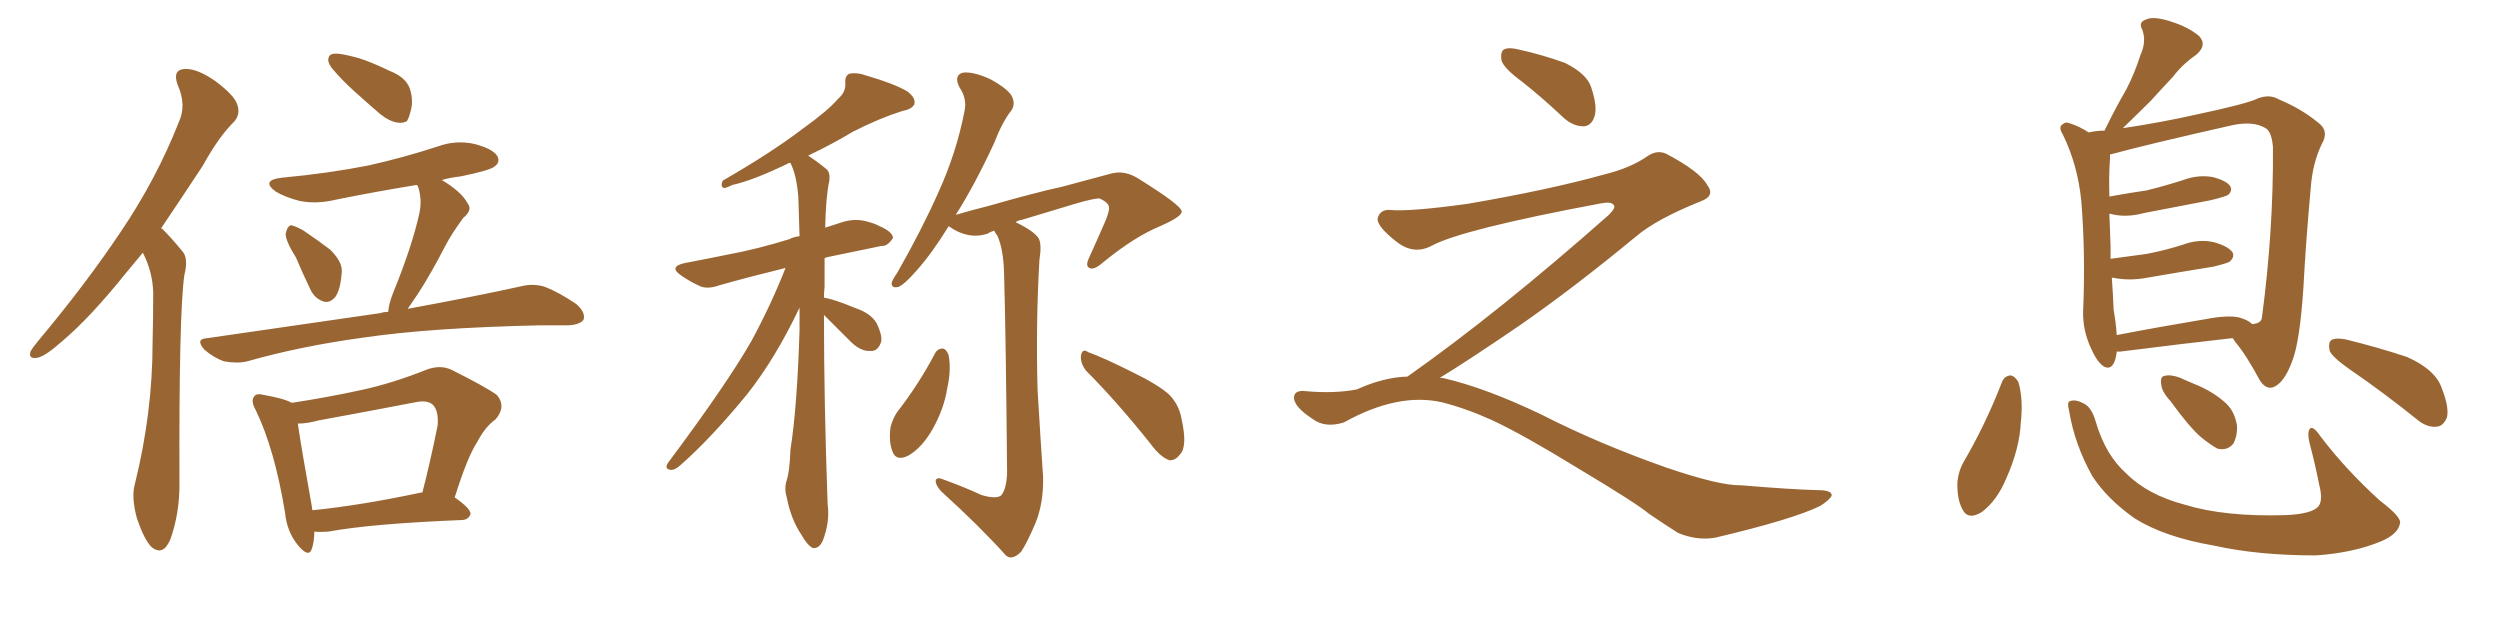 <svg xmlns="http://www.w3.org/2000/svg" xmlns:xlink="http://www.w3.org/1999/xlink" width="600" height="150"><path fill="#996633" padding="10" d="M34.28 60.64L34.28 60.64Q31.93 63.43 30.03 65.77L30.03 65.77Q21.68 76.17 14.94 81.88L14.94 81.88Q10.99 85.40 9.08 85.84L9.08 85.84Q6.74 86.28 7.32 84.38L7.32 84.38Q7.76 83.50 9.23 81.74L9.23 81.74Q20.51 68.26 28.86 55.81L28.86 55.81Q37.50 43.07 42.92 29.30L42.92 29.30Q44.82 25.20 42.63 20.36L42.63 20.36Q41.31 16.70 44.38 16.55L44.38 16.55Q47.31 16.41 51.71 19.48L51.71 19.48Q56.40 23.00 56.98 25.20L56.98 25.20Q57.71 27.39 56.25 29.15L56.25 29.15Q52.59 32.67 48.63 39.84L48.63 39.84Q43.21 48.05 38.67 54.79L38.67 54.79Q38.96 54.93 39.11 55.08L39.11 55.08Q41.16 57.13 43.80 60.35L43.80 60.35Q45.26 61.96 44.24 66.06L44.24 66.06Q42.92 75.29 43.07 116.31L43.07 116.31Q43.07 123.34 40.87 129.49L40.87 129.49Q39.11 133.59 36.33 131.25L36.33 131.25Q34.57 129.49 32.81 124.22L32.81 124.22Q31.49 119.24 32.37 116.16L32.37 116.16Q36.62 99.02 36.62 82.18L36.62 82.18Q36.77 76.46 36.77 70.17L36.77 70.17Q36.62 65.19 34.28 60.64ZM81.15 12.89L81.15 12.89Q82.76 13.04 85.99 13.92L85.99 13.92Q88.92 14.79 93.46 16.99L93.46 16.99Q97.27 18.46 98.29 21.09L98.29 21.09Q99.17 23.58 98.73 25.93L98.73 25.93Q98.14 28.56 97.56 29.15L97.56 29.15Q96.53 29.59 95.51 29.44L95.51 29.44Q93.46 29.15 91.26 27.39L91.26 27.39Q88.04 24.61 84.96 21.83L84.96 21.83Q82.03 19.19 79.69 16.41L79.69 16.41Q78.37 14.65 78.96 13.62L78.96 13.62Q79.25 12.74 81.15 12.89ZM71.04 61.82L71.04 61.82Q68.55 57.86 68.55 56.10L68.55 56.10Q68.99 54.20 69.87 54.05L69.87 54.05Q70.75 54.20 72.66 55.22L72.66 55.22Q76.17 57.57 79.25 59.91L79.25 59.91Q82.18 62.84 82.03 65.19L82.03 65.19Q81.74 69.58 80.42 71.34L80.42 71.34Q79.10 72.80 77.64 72.36L77.64 72.36Q75.44 71.63 74.41 69.29L74.41 69.29Q72.51 65.33 71.04 61.82ZM93.16 74.85L93.16 74.85Q93.31 72.95 94.34 70.31L94.34 70.31Q98.88 59.18 100.63 51.27L100.63 51.27Q101.37 47.90 100.34 44.82L100.34 44.82Q100.20 44.53 100.05 44.38L100.05 44.38Q90.09 46.00 80.71 47.90L80.71 47.90Q75.88 49.07 71.78 48.19L71.78 48.19Q68.41 47.31 66.21 46.00L66.21 46.00Q62.40 43.21 67.82 42.63L67.82 42.63Q78.81 41.60 88.48 39.70L88.48 39.70Q96.97 37.79 105.03 35.16L105.03 35.16Q109.42 33.54 113.96 34.57L113.96 34.57Q118.36 35.74 119.38 37.50L119.38 37.50Q120.12 38.96 118.65 39.99L118.65 39.99Q117.63 40.87 110.60 42.33L110.60 42.33Q107.96 42.63 106.05 43.21L106.05 43.21Q110.74 46.00 112.21 48.78L112.21 48.78Q113.53 50.39 111.18 52.29L111.18 52.29Q108.40 56.10 106.93 58.89L106.93 58.89Q103.56 65.48 100.34 70.46L100.34 70.46Q98.88 72.66 97.85 74.12L97.85 74.12Q114.55 71.04 125.10 68.70L125.10 68.70Q128.03 67.97 130.81 68.85L130.81 68.85Q134.18 70.17 138.28 72.95L138.28 72.95Q140.63 75 140.04 76.76L140.04 76.76Q139.16 77.93 136.38 78.08L136.38 78.08Q133.15 78.08 129.49 78.08L129.49 78.08Q103.27 78.66 87.30 81.01L87.30 81.01Q72.22 83.06 59.33 86.72L59.33 86.72Q56.98 87.30 53.76 86.72L53.76 86.72Q51.27 85.84 49.07 83.94L49.07 83.94Q46.73 81.30 49.80 81.15L49.80 81.15Q72.22 77.93 91.26 75.15L91.26 75.15Q92.14 74.85 93.16 74.85ZM75.44 127.59L75.44 127.59Q75.44 129.93 74.85 131.69L74.85 131.69Q74.12 134.03 71.48 130.81L71.48 130.81Q68.85 127.59 68.41 123.05L68.41 123.05Q65.92 107.81 61.38 98.44L61.38 98.44Q60.06 96.09 61.08 95.07L61.08 95.07Q61.52 94.34 63.28 94.78L63.28 94.78Q68.26 95.65 70.02 96.68L70.02 96.68Q78.66 95.36 86.72 93.60L86.72 93.60Q94.19 91.99 102.25 88.77L102.25 88.77Q105.62 87.45 108.40 88.77L108.40 88.77Q116.60 92.87 119.24 94.78L119.24 94.78Q121.58 97.56 118.95 100.63L118.95 100.63Q116.46 102.39 114.55 106.05L114.55 106.05Q112.21 109.57 109.13 119.38L109.13 119.38Q112.94 122.02 112.94 123.34L112.94 123.34Q112.50 124.66 111.04 124.80L111.04 124.80Q89.06 125.68 78.81 127.59L78.81 127.59Q76.90 127.73 75.44 127.59ZM101.07 118.21L101.07 118.21L101.07 118.21Q101.22 118.21 101.37 118.21L101.37 118.21Q103.27 110.89 105.03 102.10L105.03 102.10Q105.32 98.58 103.86 97.12L103.86 97.12Q102.54 95.95 99.76 96.53L99.76 96.53Q88.33 98.73 76.32 100.93L76.32 100.93Q73.68 101.66 71.48 101.66L71.48 101.66Q72.22 106.93 74.85 121.58L74.85 121.58Q74.85 122.02 75 122.46L75 122.46Q86.57 121.29 101.07 118.21ZM197.75 75.59L197.75 75.59Q197.75 96.39 198.63 121.00L198.63 121.00Q199.22 125.24 197.46 129.79L197.46 129.79Q196.58 131.69 195.12 131.54L195.12 131.54Q193.80 130.96 192.33 128.32L192.33 128.32Q189.84 124.66 188.82 119.38L188.82 119.38Q188.23 117.48 188.67 115.72L188.67 115.72Q189.55 113.23 189.70 107.96L189.70 107.96Q191.31 97.85 191.89 79.25L191.89 79.25Q191.89 76.17 191.89 73.83L191.89 73.83Q186.04 86.13 179.30 94.63L179.30 94.63Q170.80 105.03 163.33 111.62L163.33 111.62Q162.01 112.79 161.13 112.79L161.13 112.79Q159.38 112.65 160.25 111.18L160.25 111.18Q174.46 92.14 180.32 81.88L180.32 81.88Q185.01 73.24 188.53 64.31L188.53 64.31Q179.59 66.50 172.85 68.41L172.85 68.41Q169.63 69.58 167.72 68.55L167.72 68.55Q165.53 67.53 163.62 66.21L163.62 66.21Q160.25 64.01 164.36 63.13L164.36 63.13Q169.78 62.11 174.76 61.08L174.76 61.08Q181.79 59.77 189.40 57.42L189.40 57.42Q190.43 56.84 191.89 56.69L191.89 56.69Q191.75 51.42 191.60 47.31L191.60 47.31Q191.16 41.89 189.70 39.11L189.70 39.11Q189.40 39.11 189.40 39.11L189.40 39.11Q180.62 43.36 175.78 44.38L175.78 44.38Q174.32 45.12 173.73 45.12L173.73 45.12Q172.85 44.82 173.44 43.36L173.44 43.36Q185.16 36.62 192.63 30.91L192.63 30.91Q198.78 26.51 201.12 23.73L201.12 23.73Q203.03 22.12 202.88 19.92L202.88 19.92Q202.73 18.31 203.76 17.72L203.76 17.72Q205.66 17.29 208.01 18.16L208.01 18.16Q214.60 20.07 217.82 21.97L217.82 21.97Q219.87 23.58 219.43 25.05L219.43 25.05Q218.85 26.22 216.50 26.66L216.50 26.66Q210.94 28.42 204.64 31.64L204.64 31.64Q199.80 34.57 193.95 37.35L193.95 37.35Q196.00 38.67 198.34 40.58L198.34 40.58Q199.22 41.31 199.07 43.21L199.07 43.21Q198.19 47.17 198.05 54.64L198.05 54.64Q200.24 53.91 202.15 53.32L202.15 53.32Q204.93 52.44 207.57 53.03L207.57 53.03Q209.91 53.61 210.94 54.20L210.94 54.20Q214.31 55.66 214.31 57.13L214.31 57.13Q212.99 59.18 211.52 59.03L211.52 59.03Q205.81 60.21 198.78 61.67L198.78 61.67Q198.05 61.82 197.90 61.96L197.90 61.96Q197.90 65.19 197.90 68.85L197.90 68.85Q197.75 70.02 197.75 71.48L197.75 71.48Q197.75 71.34 197.90 71.48L197.90 71.48Q200.10 71.78 205.37 73.97L205.37 73.97Q208.89 75.15 210.35 77.49L210.35 77.49Q211.67 80.13 211.52 81.88L211.52 81.88Q210.79 84.38 208.89 84.23L208.89 84.23Q206.69 84.38 204.35 82.18L204.35 82.18Q200.98 78.81 197.75 75.59ZM224.41 84.81L224.41 84.81Q225 83.64 226.32 83.64L226.32 83.64Q227.05 83.79 227.64 85.11L227.64 85.11Q228.37 88.62 227.34 93.16L227.34 93.16Q226.61 98.00 223.83 102.98L223.83 102.98Q221.34 107.37 218.12 109.28L218.12 109.28Q215.04 110.89 214.16 108.25L214.16 108.25Q213.28 106.05 213.72 102.54L213.72 102.54Q214.31 100.34 215.33 98.88L215.33 98.88Q220.46 92.29 224.41 84.81ZM235.55 118.80L235.55 118.80Q238.92 119.82 240.23 118.95L240.23 118.95Q241.55 117.48 241.70 113.53L241.70 113.53Q241.41 80.13 240.97 65.48L240.97 65.48Q240.82 59.77 239.36 56.54L239.36 56.54Q238.77 55.81 238.62 55.37L238.62 55.37Q237.60 55.66 237.01 56.10L237.01 56.10Q232.32 57.57 227.78 54.35L227.78 54.35Q227.78 54.35 227.64 54.35L227.64 54.35Q223.68 60.79 220.02 64.89L220.02 64.89Q217.09 68.26 215.63 68.85L215.63 68.85Q213.87 69.29 214.01 67.82L214.01 67.82Q214.31 66.94 215.33 65.48L215.33 65.48Q221.19 55.22 225.29 46.00L225.29 46.00Q229.54 36.62 231.45 26.81L231.45 26.81Q232.18 23.73 230.27 20.95L230.27 20.95Q228.81 18.02 231.15 17.43L231.15 17.43Q233.64 17.14 237.74 19.04L237.74 19.04Q241.99 21.39 242.87 23.14L242.87 23.14Q243.75 25.05 242.72 26.51L242.72 26.51Q240.53 29.30 238.62 34.28L238.62 34.28Q233.94 44.38 229.39 51.56L229.39 51.56Q233.35 50.39 237.45 49.37L237.45 49.37Q248.14 46.29 254.88 44.82L254.88 44.82Q261.47 43.07 266.89 41.60L266.89 41.60Q269.97 40.87 273.05 42.77L273.05 42.77Q283.45 49.22 283.59 50.68L283.59 50.68Q283.89 51.86 278.61 54.20L278.61 54.20Q272.17 56.84 264.55 63.13L264.55 63.13Q262.50 64.89 261.47 64.31L261.47 64.31Q260.45 63.87 261.33 61.96L261.33 61.96Q263.53 57.13 265.43 52.73L265.43 52.73Q266.31 50.39 266.16 49.80L266.16 49.80Q266.16 48.63 263.82 47.61L263.82 47.61Q262.50 47.61 257.96 48.93L257.96 48.93Q250.20 51.27 245.36 52.73L245.36 52.73Q244.34 52.88 243.75 53.32L243.75 53.32Q248.29 55.52 249.32 57.28L249.32 57.28Q250.05 58.74 249.46 62.40L249.46 62.40Q248.58 77.64 249.02 93.60L249.02 93.60Q249.76 106.05 250.34 114.40L250.34 114.40Q250.49 120.56 248.58 125.39L248.58 125.39Q246.53 130.22 245.07 132.42L245.07 132.42Q242.87 134.62 241.41 133.30L241.41 133.30Q235.25 126.42 225.88 117.92L225.88 117.92Q224.56 116.46 224.56 115.43L224.56 115.43Q224.71 114.40 226.17 114.99L226.17 114.99Q231.45 116.89 235.55 118.80ZM260.74 89.06L260.74 89.06L260.74 89.06Q259.28 87.30 259.42 85.40L259.42 85.40Q259.72 83.50 261.18 84.52L261.18 84.52Q264.84 85.84 271.88 89.36L271.88 89.36Q277.88 92.29 280.52 94.63L280.52 94.63Q283.01 97.12 283.59 100.63L283.59 100.63Q285.06 107.23 283.15 109.13L283.15 109.13Q281.98 110.60 280.66 110.45L280.66 110.45Q278.47 109.72 276.12 106.49L276.12 106.49Q267.92 96.24 260.74 89.06ZM365.33 19.63L365.33 19.63Q360.94 16.41 360.35 14.50L360.35 14.50Q360.06 12.45 360.94 11.87L360.94 11.87Q362.11 11.28 364.45 11.87L364.45 11.87Q370.31 13.18 375.59 15.09L375.59 15.09Q380.86 17.72 381.88 20.95L381.88 20.95Q383.50 25.78 382.62 28.13L382.62 28.13Q381.88 30.18 380.13 30.32L380.13 30.32Q377.64 30.32 375.44 28.42L375.44 28.42Q370.31 23.58 365.33 19.63ZM337.79 90.38L337.79 90.38L337.79 90.38Q359.62 75 386.13 51.56L386.13 51.56Q387.89 49.80 387.30 49.22L387.30 49.22Q386.72 48.34 384.38 48.78L384.38 48.78Q350.68 55.08 343.51 59.03L343.51 59.03Q339.26 61.23 335.16 58.01L335.16 58.01Q330.47 54.35 330.62 52.44L330.62 52.44Q331.20 50.24 333.54 50.39L333.54 50.39Q338.38 50.83 352.15 48.93L352.15 48.93Q371.78 45.56 384.96 41.89L384.96 41.89Q391.41 40.28 395.36 37.50L395.36 37.50Q397.71 35.89 399.90 36.91L399.90 36.91Q407.96 41.16 409.72 44.38L409.72 44.38Q411.77 47.02 408.11 48.34L408.11 48.34Q397.56 52.59 392.72 56.69L392.72 56.69Q377.64 69.14 364.75 78.08L364.75 78.08Q351.42 87.16 345.56 90.67L345.56 90.67Q346.14 90.67 346.73 90.82L346.73 90.82Q356.69 93.16 369.87 99.46L369.87 99.46Q383.64 106.49 399.90 112.21L399.90 112.21Q412.79 116.60 417.77 116.46L417.77 116.46Q429.93 117.48 436.23 117.63L436.23 117.63Q439.75 117.63 439.60 118.95L439.60 118.95Q439.16 119.97 436.82 121.44L436.82 121.44Q430.22 124.66 411.62 129.05L411.62 129.05Q407.23 129.79 402.69 127.88L402.69 127.88Q398.58 125.24 395.80 123.34L395.80 123.34Q392.87 120.85 378.66 112.35L378.66 112.35Q365.77 104.44 358.30 100.93L358.30 100.93Q351.86 98.00 346.00 96.53L346.00 96.53Q335.45 94.19 322.56 101.37L322.56 101.37Q318.02 102.83 314.94 100.49L314.94 100.49Q310.69 97.71 310.55 95.51L310.55 95.51Q310.55 93.46 313.62 93.90L313.62 93.90Q320.36 94.48 325.63 93.46L325.63 93.46Q332.08 90.53 337.79 90.38ZM508.01 84.38L508.01 84.38Q508.01 84.38 508.01 84.52L508.01 84.52Q507.42 89.06 505.08 88.04L505.08 88.04Q503.47 87.16 502.00 83.94L502.00 83.94Q499.80 79.39 499.95 74.56L499.95 74.56Q500.54 61.08 499.51 48.19L499.51 48.19Q498.63 39.55 495.12 32.37L495.12 32.37Q493.95 30.47 494.97 29.88L494.97 29.88Q495.70 29.15 496.73 29.59L496.73 29.59Q499.07 30.32 501.27 31.79L501.27 31.79Q503.17 31.35 505.08 31.35L505.08 31.35Q507.71 25.93 510.35 21.39L510.35 21.39Q512.26 17.72 513.72 13.18L513.72 13.18Q515.19 9.96 514.16 7.18L514.16 7.18Q513.13 5.27 515.04 4.69L515.04 4.69Q516.80 3.81 520.90 5.13L520.90 5.13Q525.15 6.45 527.78 8.64L527.78 8.64Q529.83 10.84 527.05 13.18L527.05 13.18Q523.83 15.38 521.48 18.46L521.48 18.46Q518.99 21.09 516.21 24.17L516.21 24.17Q513.57 26.81 509.47 30.76L509.47 30.76Q518.41 29.44 526.90 27.54L526.90 27.54Q539.36 24.90 541.99 23.58L541.99 23.58Q544.78 22.56 546.97 23.88L546.97 23.88Q552.25 26.07 556.20 29.30L556.20 29.30Q559.13 31.35 557.23 34.57L557.23 34.57Q555.03 39.11 554.59 44.97L554.59 44.97Q553.42 57.71 552.83 68.85L552.83 68.85Q551.95 82.32 550.05 86.87L550.05 86.87Q548.58 90.82 546.68 92.29L546.68 92.29Q544.34 94.19 542.43 91.41L542.43 91.41Q539.06 85.11 536.43 82.03L536.43 82.03Q535.99 81.30 535.84 81.15L535.84 81.15Q523.97 82.47 508.89 84.38L508.89 84.38Q508.15 84.38 508.01 84.38ZM537.30 76.17L537.30 76.17Q539.50 76.76 540.53 77.78L540.53 77.78Q542.72 77.64 542.87 76.17L542.87 76.17Q545.65 55.22 545.51 35.30L545.51 35.30Q545.21 31.64 543.75 30.76L543.75 30.76Q540.82 29.00 535.84 30.03L535.84 30.03Q515.04 34.72 506.54 37.06L506.54 37.06Q506.25 37.06 506.40 37.21L506.40 37.21Q506.40 37.65 506.40 38.09L506.40 38.09Q506.10 42.19 506.25 47.17L506.25 47.17Q511.08 46.29 515.19 45.70L515.19 45.70Q519.87 44.53 523.97 43.21L523.97 43.21Q527.49 41.89 531.01 42.48L531.01 42.48Q534.38 43.36 535.25 44.68L535.25 44.68Q535.84 45.70 534.81 46.73L534.81 46.73Q534.23 47.17 530.57 48.05L530.57 48.05Q522.22 49.66 514.60 51.12L514.60 51.12Q510.79 52.15 507.57 51.56L507.57 51.56Q506.84 51.42 506.25 51.27L506.25 51.27Q506.40 55.08 506.54 59.18L506.54 59.18Q506.54 60.64 506.54 62.11L506.54 62.11Q511.08 61.52 515.19 60.94L515.19 60.94Q519.73 60.06 523.83 58.74L523.83 58.74Q527.78 57.28 531.45 58.15L531.45 58.15Q534.96 59.18 535.84 60.64L535.84 60.64Q536.28 61.67 535.25 62.70L535.25 62.70Q534.81 63.13 531.15 64.01L531.15 64.01Q522.95 65.33 515.33 66.65L515.33 66.65Q511.52 67.38 507.86 66.80L507.86 66.80Q507.42 66.65 506.84 66.65L506.84 66.65Q507.13 70.75 507.28 74.41L507.28 74.41Q507.86 77.64 508.01 80.42L508.01 80.42Q517.82 78.52 529.25 76.61L529.25 76.61Q534.52 75.59 537.30 76.17ZM480.47 91.70L480.47 91.70Q481.05 90.23 482.52 90.09L482.52 90.09Q483.54 90.23 484.42 91.70L484.42 91.70Q485.60 95.80 485.01 101.22L485.01 101.22Q484.72 107.67 481.49 114.84L481.49 114.84Q479.30 120.12 475.63 122.90L475.63 122.90Q472.27 124.95 470.95 122.17L470.95 122.17Q469.63 119.68 469.78 115.58L469.78 115.58Q470.07 113.09 471.09 111.18L471.09 111.18Q476.51 101.95 480.47 91.70ZM496.58 98.58L496.58 98.58Q496.00 96.39 496.88 96.24L496.88 96.24Q498.19 95.80 500.10 96.83L500.10 96.83Q502.00 97.71 503.03 101.37L503.03 101.37Q505.37 109.28 510.35 113.67L510.35 113.67Q515.48 118.80 524.41 121.14L524.41 121.14Q533.94 124.07 548.58 123.63L548.58 123.63Q555.03 123.34 556.49 121.44L556.49 121.44Q557.52 119.97 556.64 116.46L556.64 116.46Q555.62 111.33 554.30 106.35L554.30 106.35Q553.71 104.00 554.30 102.98L554.30 102.98Q555.03 101.95 556.93 104.74L556.93 104.74Q562.79 112.50 571.14 120.12L571.14 120.12Q576.56 124.22 575.98 125.68L575.98 125.68Q575.54 128.17 571.44 129.93L571.44 129.93Q564.70 132.71 555.76 133.30L555.76 133.30Q541.99 133.30 531.45 130.96L531.45 130.96Q519.43 128.91 512.26 124.37L512.26 124.37Q505.66 119.68 502.15 114.26L502.15 114.26Q497.90 106.64 496.58 98.58ZM520.90 96.24L520.90 96.24Q518.85 94.04 518.70 92.29L518.70 92.29Q518.41 90.38 519.43 90.23L519.43 90.23Q520.90 89.79 523.24 90.67L523.24 90.67Q525.15 91.55 526.61 92.14L526.61 92.14Q530.71 93.75 533.79 96.39L533.79 96.39Q536.28 98.44 536.87 102.10L536.87 102.10Q537.01 104.59 535.99 106.49L535.99 106.49Q534.52 108.25 532.18 107.67L532.18 107.67Q530.57 106.79 528.37 105.03L528.37 105.03Q525.44 102.54 520.90 96.24ZM564.11 88.77L564.11 88.77L564.11 88.77Q559.72 85.69 559.13 84.23L559.13 84.23Q558.69 82.18 559.57 81.59L559.57 81.59Q560.60 81.01 562.94 81.45L562.94 81.45Q570.70 83.35 577.73 85.69L577.73 85.69Q584.62 88.77 586.08 93.31L586.08 93.31Q587.84 97.85 587.26 100.20L587.26 100.20Q586.38 102.25 584.91 102.39L584.91 102.39Q582.57 102.69 580.22 100.78L580.22 100.78Q572.02 94.19 564.11 88.77Z"/></svg>